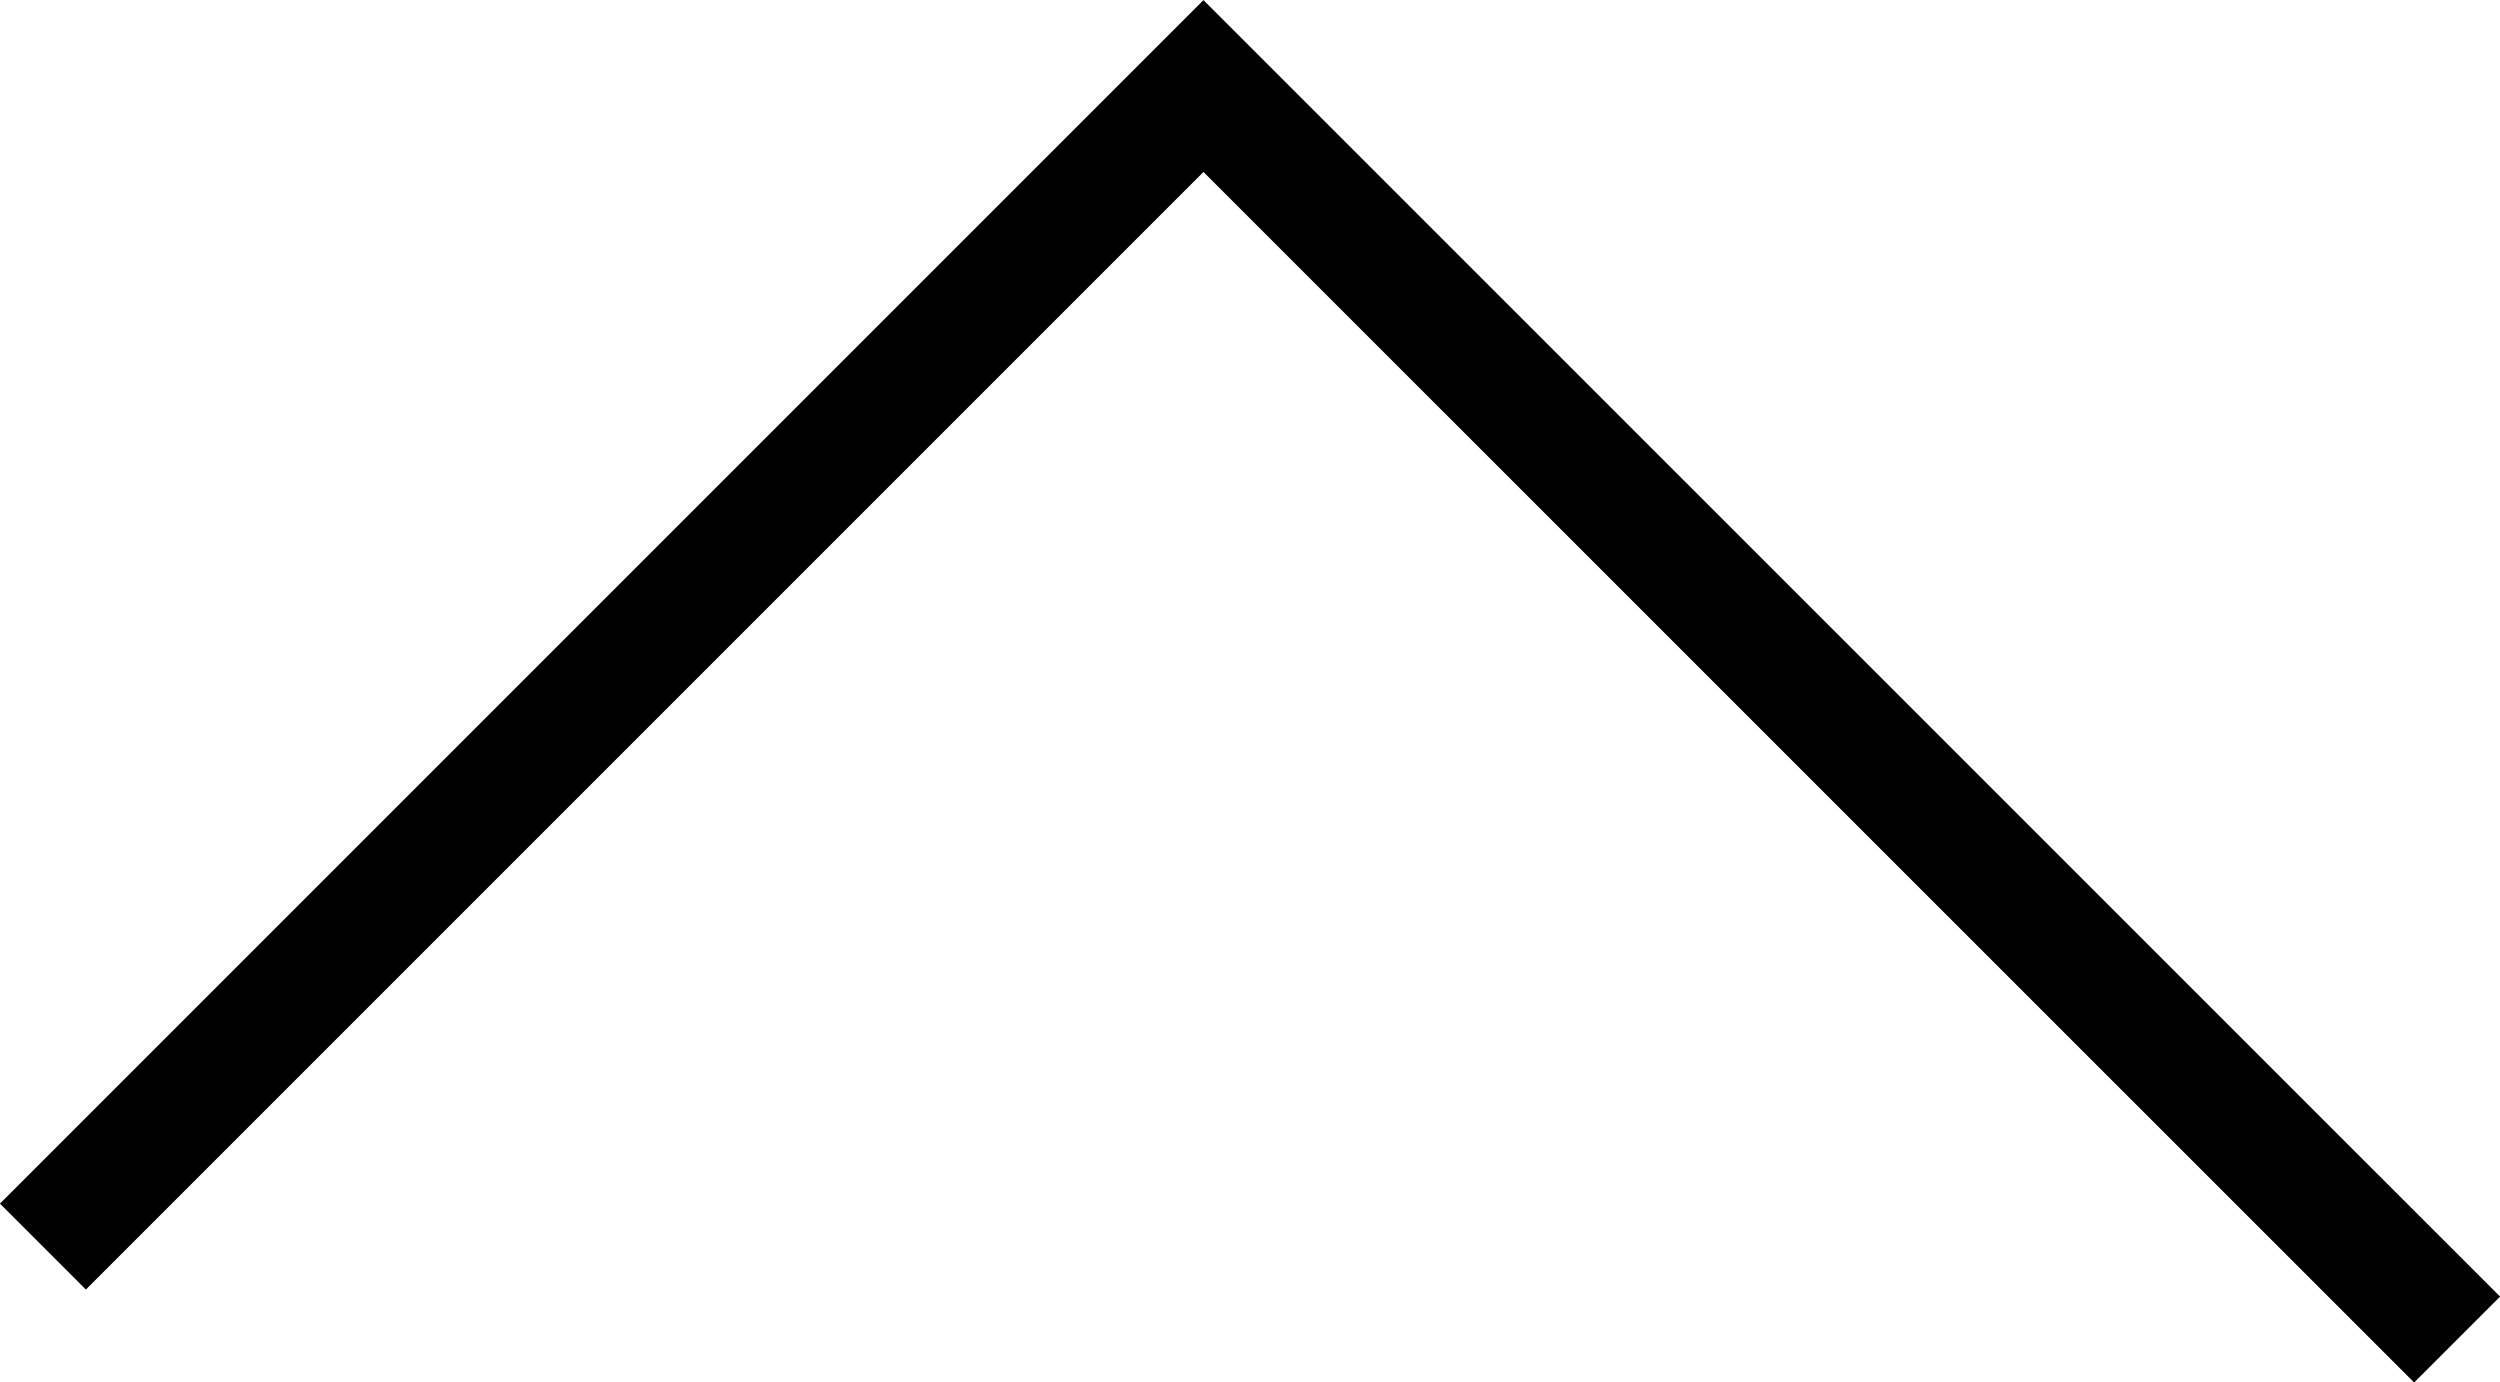 <svg xmlns="http://www.w3.org/2000/svg" width="20.574" height="11.377" viewBox="0 0 20.574 11.377"><path id="Pfad_884" data-name="Pfad 884" d="M917.133,5759.359l10.317,10.316,9.551-9.551" transform="translate(937.354 5770.383) rotate(180)" fill="none" stroke="#000" stroke-width="1"></path></svg>